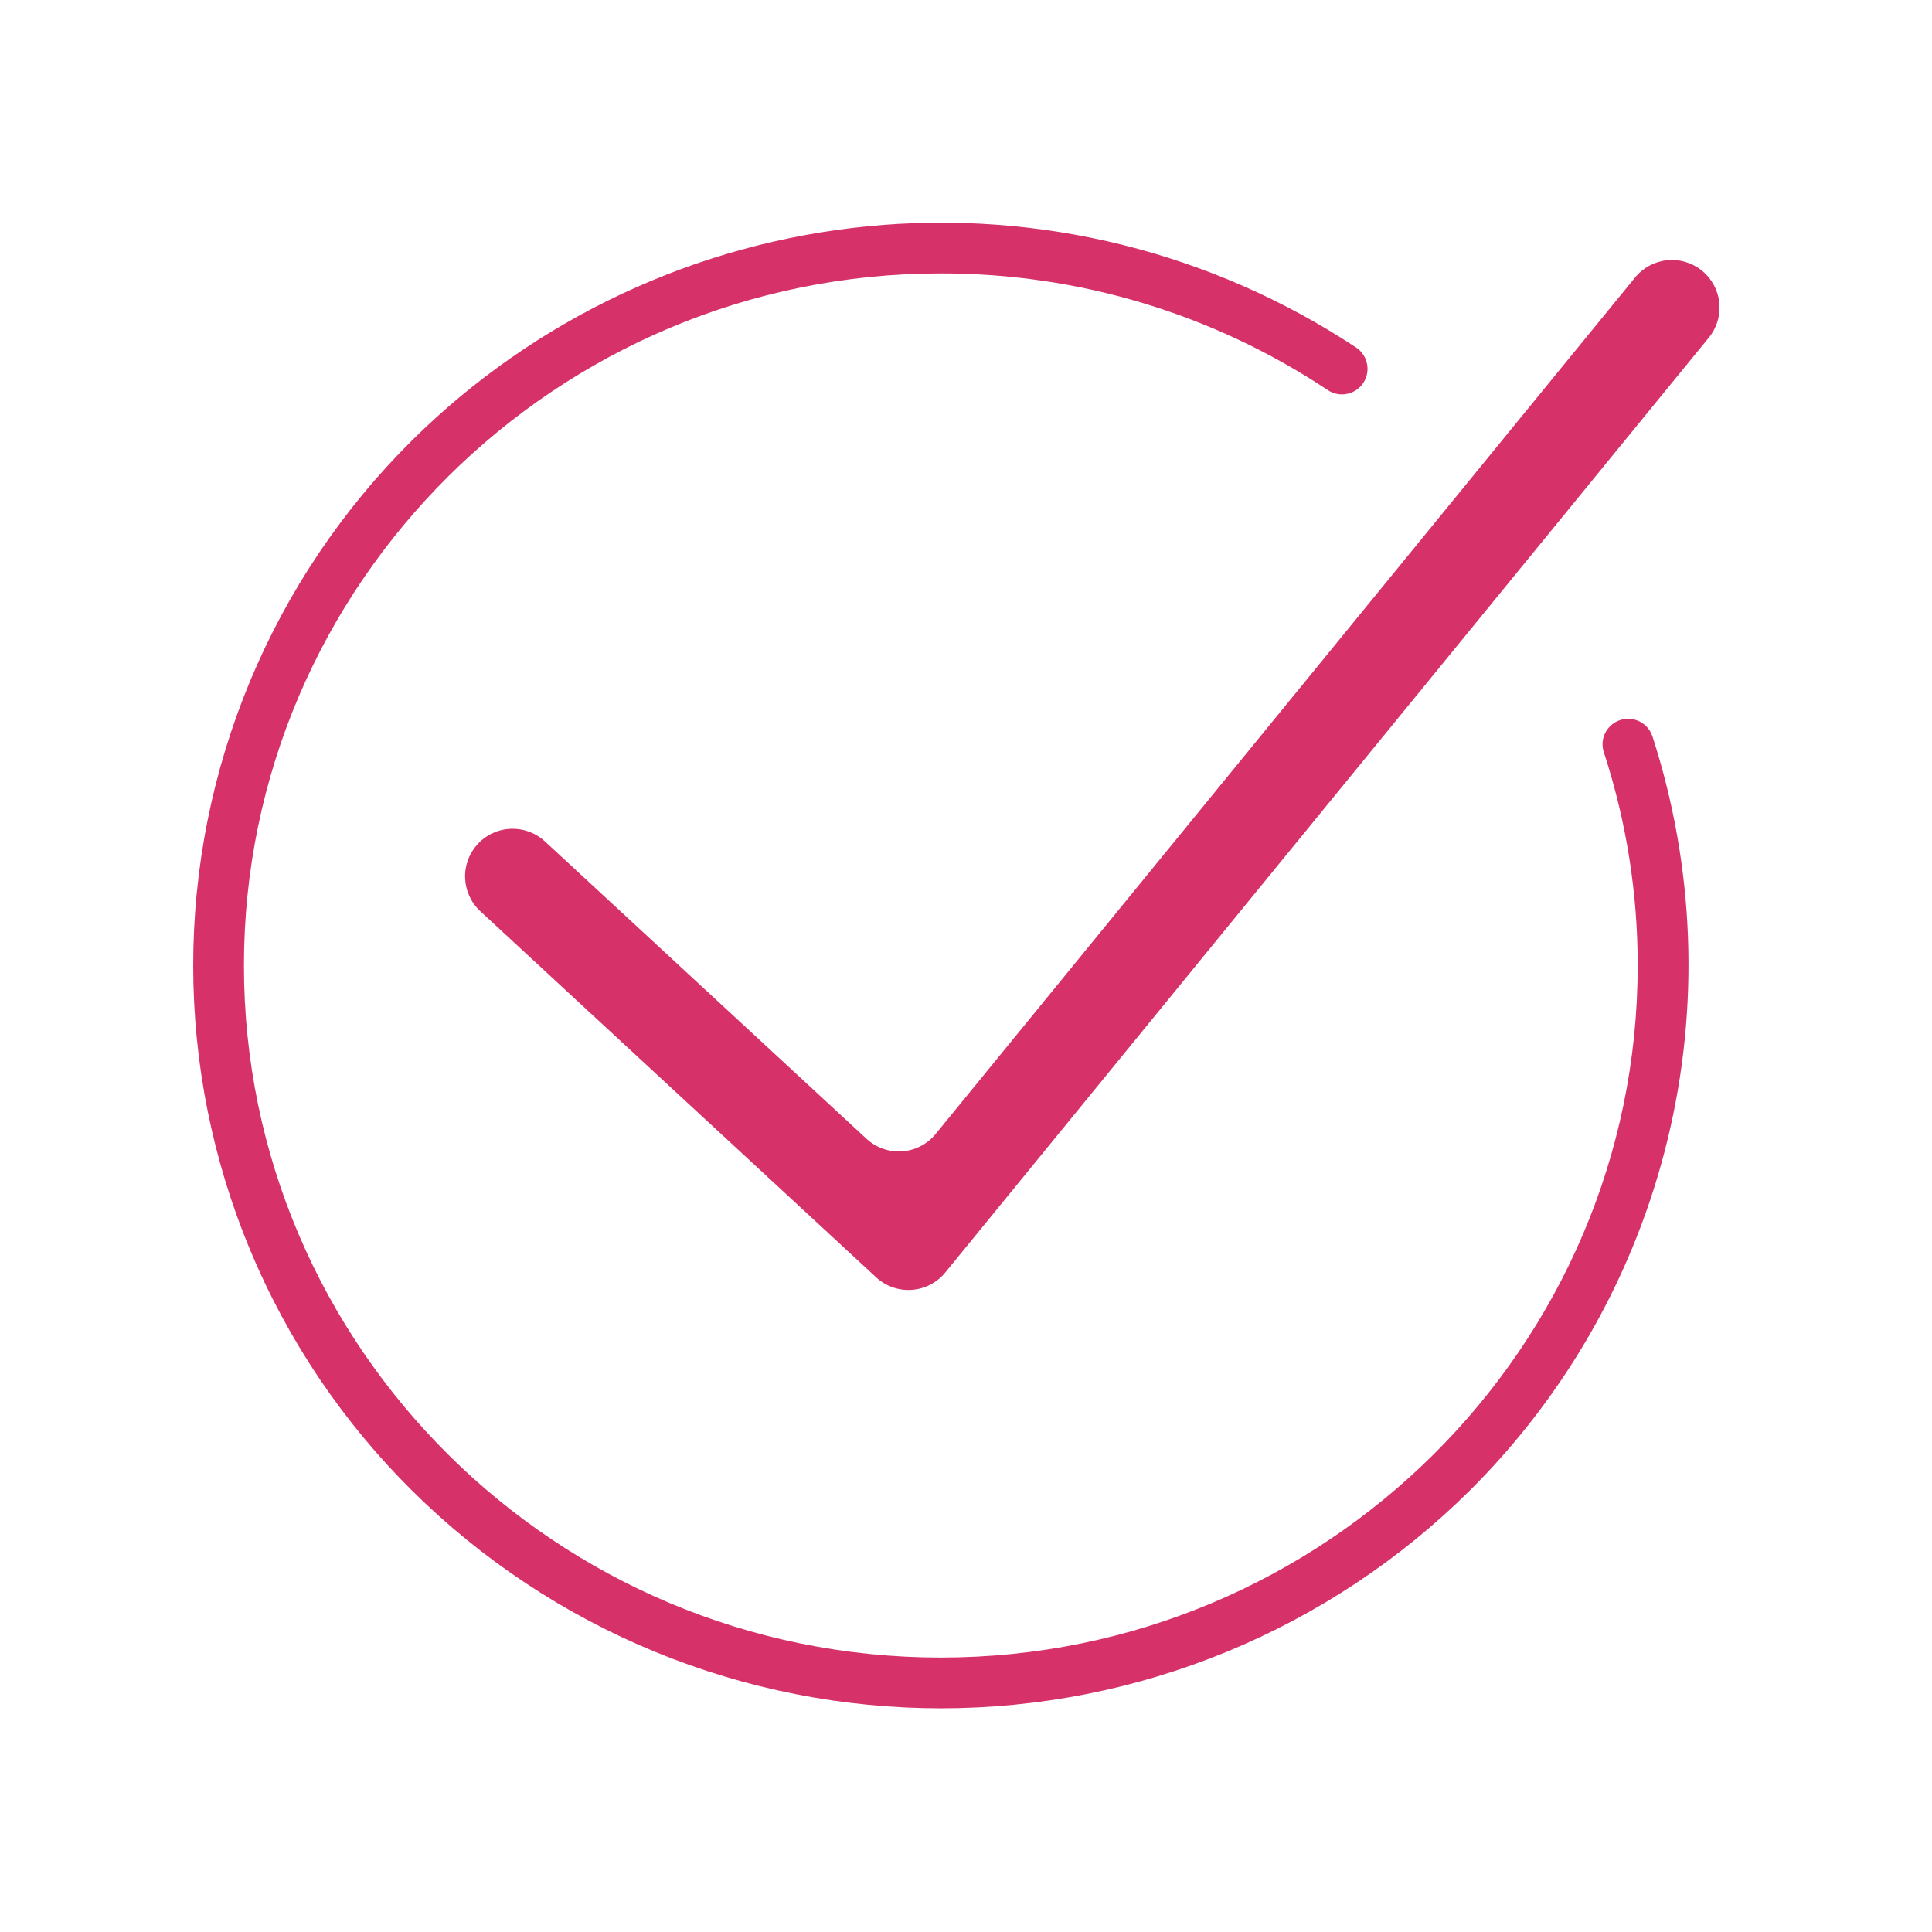 <svg xmlns="http://www.w3.org/2000/svg" xmlns:xlink="http://www.w3.org/1999/xlink" width="1080" zoomAndPan="magnify" viewBox="0 0 810 810" height="1080" preserveAspectRatio="xMidYMid meet" version="1.2"><g id="589fe85ac1"><path style=" stroke:none;fill-rule:nonzero;fill:#d73169;fill-opacity:1;" d="M 675.055 304.469 C 674.352 305.16 673.754 305.938 673.27 306.793 C 672.781 307.652 672.418 308.559 672.184 309.516 C 671.949 310.477 671.852 311.449 671.887 312.434 C 671.922 313.418 672.09 314.383 672.395 315.32 C 677.113 329.762 680.668 344.484 683.051 359.492 C 685.434 374.5 686.621 389.598 686.609 404.793 C 686.609 564.777 555.543 694.938 394.43 694.938 C 233.312 694.938 102.273 564.777 102.273 404.793 C 102.273 244.809 233.352 114.633 394.469 114.633 C 401.629 114.625 408.781 114.875 415.926 115.395 C 423.07 115.91 430.184 116.688 437.27 117.727 C 444.359 118.766 451.395 120.066 458.387 121.621 C 465.379 123.18 472.301 124.992 479.16 127.059 C 486.016 129.129 492.789 131.445 499.477 134.008 C 506.16 136.574 512.746 139.383 519.227 142.434 C 525.707 145.484 532.066 148.766 538.305 152.285 C 544.543 155.801 550.645 159.547 556.605 163.512 C 557.156 163.883 557.73 164.199 558.34 164.461 C 558.945 164.727 559.57 164.93 560.215 165.078 C 560.859 165.227 561.512 165.312 562.172 165.34 C 562.832 165.367 563.488 165.336 564.141 165.242 C 564.797 165.148 565.438 164.996 566.062 164.781 C 566.688 164.57 567.289 164.305 567.867 163.98 C 568.441 163.656 568.984 163.285 569.492 162.863 C 570 162.438 570.465 161.973 570.887 161.465 C 571.367 160.883 571.781 160.258 572.129 159.594 C 572.477 158.926 572.75 158.227 572.949 157.504 C 573.152 156.777 573.273 156.039 573.32 155.289 C 573.367 154.539 573.332 153.789 573.223 153.047 C 573.109 152.301 572.922 151.578 572.656 150.871 C 572.395 150.168 572.059 149.496 571.656 148.863 C 571.25 148.23 570.781 147.645 570.254 147.109 C 569.727 146.57 569.148 146.098 568.52 145.68 C 564.781 143.207 560.992 140.816 557.152 138.504 C 553.312 136.195 549.426 133.965 545.492 131.82 C 541.555 129.676 537.578 127.613 533.555 125.641 C 529.531 123.664 525.469 121.773 521.363 119.973 C 517.262 118.168 513.121 116.457 508.945 114.828 C 504.766 113.203 500.559 111.668 496.316 110.223 C 492.074 108.777 487.801 107.422 483.5 106.156 C 479.203 104.891 474.879 103.723 470.527 102.641 C 466.176 101.562 461.805 100.574 457.414 99.684 C 453.023 98.789 448.613 97.988 444.188 97.285 C 439.762 96.578 435.32 95.969 430.871 95.453 C 426.418 94.938 421.957 94.516 417.484 94.191 C 413.016 93.867 408.539 93.637 404.062 93.504 C 399.582 93.367 395.102 93.328 390.617 93.387 C 386.137 93.441 381.66 93.594 377.184 93.84 C 372.707 94.09 368.242 94.43 363.781 94.871 C 359.32 95.309 354.871 95.84 350.434 96.469 C 345.996 97.098 341.574 97.82 337.168 98.637 C 332.758 99.453 328.371 100.363 324.004 101.367 C 319.637 102.371 315.289 103.465 310.969 104.656 C 306.648 105.844 302.355 107.125 298.086 108.496 C 293.82 109.867 289.586 111.332 285.379 112.883 C 281.176 114.438 277.008 116.078 272.871 117.809 C 268.738 119.539 264.645 121.359 260.586 123.262 C 256.531 125.168 252.516 127.16 248.543 129.234 C 244.57 131.312 240.645 133.473 236.766 135.715 C 232.887 137.961 229.055 140.285 225.277 142.691 C 221.496 145.102 217.766 147.586 214.094 150.152 C 210.418 152.719 206.801 155.363 203.238 158.086 C 199.676 160.805 196.176 163.602 192.734 166.469 C 189.289 169.34 185.91 172.281 182.594 175.297 C 179.277 178.312 176.023 181.395 172.84 184.547 C 169.215 188.141 165.68 191.82 162.234 195.586 C 158.789 199.352 155.441 203.199 152.188 207.133 C 148.93 211.066 145.777 215.074 142.719 219.164 C 139.664 223.25 136.711 227.41 133.859 231.645 C 131.008 235.879 128.266 240.18 125.625 244.551 C 122.988 248.918 120.461 253.352 118.039 257.844 C 115.621 262.34 113.312 266.891 111.117 271.496 C 108.926 276.105 106.844 280.766 104.879 285.477 C 102.918 290.188 101.07 294.945 99.34 299.746 C 97.609 304.547 96 309.391 94.512 314.27 C 93.02 319.152 91.652 324.066 90.402 329.016 C 89.156 333.965 88.031 338.941 87.031 343.949 C 86.027 348.953 85.152 353.98 84.398 359.027 C 83.645 364.074 83.016 369.141 82.512 374.219 C 82.008 379.297 81.633 384.387 81.379 389.484 C 81.129 394.582 81 399.684 81 404.785 C 81 409.891 81.129 414.992 81.379 420.09 C 81.633 425.188 82.008 430.273 82.512 435.355 C 83.016 440.434 83.645 445.496 84.398 450.543 C 85.152 455.594 86.027 460.621 87.031 465.625 C 88.031 470.629 89.156 475.605 90.402 480.555 C 91.652 485.504 93.02 490.418 94.512 495.301 C 96 500.184 97.609 505.023 99.34 509.828 C 101.07 514.629 102.918 519.387 104.879 524.098 C 106.844 528.805 108.926 533.465 111.117 538.074 C 113.312 542.684 115.621 547.234 118.039 551.727 C 120.461 556.223 122.988 560.652 125.625 565.023 C 128.266 569.391 131.008 573.695 133.859 577.926 C 136.711 582.16 139.664 586.32 142.719 590.41 C 145.777 594.496 148.93 598.508 152.188 602.438 C 155.441 606.371 158.789 610.219 162.234 613.988 C 165.68 617.754 169.215 621.434 172.84 625.023 C 176.48 628.629 180.203 632.145 184.016 635.566 C 187.828 638.992 191.719 642.32 195.691 645.555 C 199.664 648.785 203.715 651.922 207.844 654.957 C 211.969 657.992 216.168 660.926 220.438 663.758 C 224.707 666.59 229.043 669.316 233.445 671.934 C 237.848 674.555 242.312 677.062 246.836 679.465 C 251.359 681.867 255.941 684.156 260.578 686.336 C 265.215 688.512 269.902 690.578 274.641 692.527 C 279.379 694.477 284.16 696.309 288.988 698.023 C 293.812 699.738 298.68 701.336 303.586 702.816 C 308.488 704.293 313.43 705.652 318.398 706.891 C 323.371 708.125 328.367 709.242 333.395 710.234 C 338.422 711.23 343.469 712.102 348.535 712.848 C 353.602 713.594 358.688 714.219 363.785 714.715 C 368.883 715.215 373.992 715.59 379.109 715.84 C 384.227 716.09 389.344 716.215 394.469 716.215 C 399.59 716.215 404.711 716.09 409.828 715.84 C 414.945 715.59 420.051 715.215 425.152 714.715 C 430.25 714.219 435.332 713.594 440.402 712.848 C 445.469 712.102 450.516 711.23 455.543 710.234 C 460.566 709.242 465.566 708.125 470.535 706.891 C 475.508 705.652 480.445 704.293 485.352 702.816 C 490.254 701.336 495.121 699.738 499.949 698.023 C 504.777 696.309 509.559 694.477 514.297 692.527 C 519.031 690.578 523.719 688.512 528.355 686.336 C 532.992 684.156 537.574 681.867 542.102 679.465 C 546.625 677.062 551.09 674.555 555.492 671.934 C 559.895 669.316 564.23 666.59 568.5 663.758 C 572.77 660.926 576.969 657.992 581.094 654.957 C 585.219 651.922 589.27 648.785 593.242 645.555 C 597.219 642.32 601.109 638.992 604.922 635.566 C 608.73 632.145 612.457 628.629 616.098 625.023 C 618.629 622.512 621.117 619.953 623.559 617.355 C 626.004 614.754 628.402 612.113 630.754 609.43 C 633.109 606.75 635.414 604.027 637.672 601.266 C 639.934 598.504 642.145 595.703 644.305 592.867 C 646.469 590.027 648.582 587.152 650.645 584.242 C 652.711 581.332 654.723 578.387 656.684 575.406 C 658.648 572.426 660.559 569.414 662.418 566.367 C 664.273 563.324 666.082 560.246 667.832 557.137 C 669.586 554.031 671.285 550.891 672.93 547.727 C 674.574 544.559 676.164 541.367 677.699 538.145 C 679.23 534.922 680.711 531.676 682.133 528.406 C 683.555 525.133 684.922 521.836 686.23 518.516 C 687.539 515.199 688.793 511.859 689.988 508.496 C 691.18 505.133 692.316 501.75 693.395 498.352 C 694.473 494.949 695.492 491.531 696.449 488.094 C 697.41 484.656 698.312 481.203 699.152 477.738 C 699.992 474.27 700.773 470.789 701.496 467.293 C 702.215 463.801 702.879 460.293 703.477 456.777 C 704.078 453.258 704.617 449.734 705.098 446.195 C 705.574 442.66 705.992 439.117 706.352 435.566 C 706.707 432.02 707.004 428.461 707.238 424.902 C 707.473 421.344 707.645 417.777 707.758 414.211 C 707.867 410.645 707.918 407.078 707.906 403.512 C 707.898 399.941 707.824 396.375 707.691 392.812 C 707.555 389.246 707.359 385.684 707.105 382.125 C 706.848 378.566 706.531 375.012 706.152 371.465 C 705.773 367.918 705.332 364.375 704.832 360.844 C 704.332 357.309 703.77 353.789 703.145 350.273 C 702.523 346.762 701.84 343.258 701.098 339.77 C 700.355 336.281 699.555 332.805 698.691 329.34 C 697.828 325.879 696.906 322.434 695.926 319.004 C 694.941 315.57 693.902 312.16 692.805 308.766 C 692.664 308.332 692.496 307.906 692.301 307.496 C 692.105 307.082 691.887 306.684 691.641 306.301 C 691.395 305.914 691.125 305.547 690.836 305.199 C 690.543 304.848 690.227 304.52 689.895 304.207 C 689.559 303.898 689.207 303.609 688.836 303.348 C 688.465 303.082 688.078 302.84 687.676 302.625 C 687.273 302.41 686.859 302.219 686.434 302.059 C 686.008 301.895 685.574 301.762 685.129 301.652 C 684.688 301.547 684.238 301.469 683.785 301.418 C 683.332 301.367 682.875 301.348 682.422 301.355 C 681.965 301.363 681.512 301.398 681.059 301.465 C 680.609 301.531 680.164 301.625 679.723 301.746 C 679.285 301.871 678.855 302.02 678.434 302.199 C 678.016 302.375 677.609 302.578 677.215 302.809 C 676.82 303.039 676.441 303.293 676.082 303.57 C 675.719 303.848 675.375 304.148 675.055 304.469 Z M 367.344 535.539 L 201.375 382.043 C 200.895 381.598 200.438 381.133 200.008 380.645 C 199.574 380.156 199.164 379.648 198.781 379.117 C 198.398 378.59 198.043 378.043 197.711 377.48 C 197.383 376.918 197.082 376.34 196.809 375.746 C 196.535 375.152 196.293 374.547 196.078 373.93 C 195.863 373.312 195.684 372.688 195.531 372.051 C 195.379 371.418 195.258 370.777 195.168 370.129 C 195.078 369.48 195.023 368.832 194.996 368.18 C 194.973 367.527 194.977 366.875 195.016 366.223 C 195.055 365.57 195.125 364.922 195.23 364.277 C 195.332 363.633 195.465 362.996 195.629 362.363 C 195.797 361.73 195.992 361.109 196.219 360.496 C 196.445 359.887 196.699 359.285 196.984 358.699 C 197.27 358.109 197.582 357.539 197.926 356.98 C 198.266 356.426 198.633 355.887 199.027 355.367 C 199.422 354.848 199.84 354.348 200.285 353.867 C 200.727 353.387 201.191 352.93 201.68 352.496 C 202.168 352.062 202.68 351.656 203.207 351.273 C 203.734 350.887 204.281 350.531 204.844 350.203 C 205.406 349.871 205.984 349.57 206.578 349.297 C 207.172 349.023 207.777 348.781 208.395 348.566 C 209.012 348.352 209.637 348.168 210.273 348.016 C 210.906 347.863 211.547 347.742 212.195 347.656 C 212.84 347.566 213.492 347.508 214.145 347.48 C 214.797 347.457 215.449 347.465 216.102 347.5 C 216.75 347.539 217.398 347.609 218.043 347.711 C 218.691 347.816 219.328 347.949 219.961 348.113 C 220.59 348.277 221.215 348.473 221.828 348.699 C 222.438 348.926 223.039 349.18 223.625 349.465 C 224.215 349.75 224.785 350.062 225.344 350.406 C 225.898 350.746 226.438 351.113 226.961 351.508 C 227.48 351.902 227.98 352.32 228.461 352.762 L 363.289 477.445 C 363.785 477.906 364.305 478.34 364.848 478.75 C 365.391 479.156 365.953 479.535 366.535 479.887 C 367.117 480.234 367.715 480.555 368.328 480.844 C 368.941 481.133 369.57 481.391 370.207 481.617 C 370.848 481.844 371.5 482.035 372.16 482.195 C 372.82 482.352 373.484 482.477 374.156 482.566 C 374.832 482.66 375.508 482.715 376.184 482.738 C 376.863 482.758 377.539 482.746 378.219 482.699 C 378.895 482.652 379.566 482.57 380.234 482.457 C 380.906 482.34 381.566 482.191 382.219 482.008 C 382.875 481.824 383.516 481.605 384.148 481.359 C 384.777 481.109 385.395 480.828 386 480.516 C 386.602 480.203 387.188 479.863 387.754 479.492 C 388.32 479.117 388.871 478.719 389.398 478.293 C 389.922 477.863 390.426 477.41 390.91 476.93 C 391.391 476.453 391.844 475.949 392.273 475.426 L 685.52 116.336 C 685.93 115.828 686.367 115.344 686.828 114.883 C 687.289 114.418 687.773 113.98 688.277 113.562 C 688.781 113.148 689.305 112.758 689.848 112.395 C 690.387 112.027 690.945 111.691 691.523 111.383 C 692.098 111.074 692.688 110.793 693.289 110.539 C 693.895 110.289 694.508 110.066 695.133 109.875 C 695.758 109.688 696.391 109.527 697.031 109.398 C 697.672 109.266 698.316 109.172 698.965 109.105 C 699.617 109.039 700.266 109.004 700.922 109.004 C 701.574 109.004 702.227 109.031 702.875 109.094 C 703.527 109.156 704.172 109.254 704.812 109.379 C 705.453 109.504 706.09 109.66 706.715 109.848 C 707.34 110.039 707.953 110.258 708.559 110.504 C 709.164 110.754 709.754 111.031 710.332 111.34 C 710.906 111.645 711.469 111.98 712.012 112.34 C 712.555 112.703 713.082 113.09 713.586 113.504 C 714.094 113.918 714.578 114.355 715.039 114.816 C 715.504 115.273 715.945 115.758 716.359 116.262 C 716.773 116.766 717.164 117.289 717.531 117.832 C 717.895 118.375 718.23 118.934 718.539 119.508 C 718.852 120.082 719.129 120.672 719.383 121.277 C 719.633 121.879 719.855 122.492 720.047 123.117 C 720.238 123.742 720.398 124.375 720.527 125.016 C 720.656 125.656 720.754 126.301 720.816 126.953 C 720.883 127.602 720.918 128.254 720.918 128.906 C 720.922 129.559 720.891 130.211 720.828 130.863 C 720.766 131.512 720.672 132.16 720.543 132.801 C 720.418 133.441 720.262 134.074 720.074 134.699 C 719.887 135.324 719.668 135.941 719.418 136.543 C 719.168 137.148 718.891 137.738 718.586 138.316 C 718.277 138.895 717.945 139.453 717.582 139.996 C 717.219 140.543 716.832 141.066 716.418 141.574 L 396.328 533.477 C 395.902 534.004 395.445 534.508 394.965 534.988 C 394.484 535.465 393.984 535.922 393.457 536.348 C 392.93 536.777 392.383 537.18 391.816 537.551 C 391.246 537.922 390.664 538.266 390.059 538.578 C 389.457 538.891 388.84 539.172 388.211 539.422 C 387.578 539.672 386.938 539.891 386.285 540.074 C 385.629 540.258 384.969 540.41 384.301 540.527 C 383.633 540.645 382.957 540.727 382.281 540.773 C 381.605 540.82 380.926 540.836 380.25 540.812 C 379.57 540.793 378.895 540.738 378.223 540.648 C 377.547 540.559 376.883 540.434 376.223 540.277 C 375.562 540.117 374.91 539.926 374.27 539.703 C 373.629 539.477 373.004 539.219 372.387 538.934 C 371.773 538.645 371.176 538.324 370.594 537.973 C 370.012 537.625 369.449 537.246 368.906 536.84 C 368.363 536.434 367.84 536 367.344 535.539 Z M 367.344 535.539 "/></g></svg>
